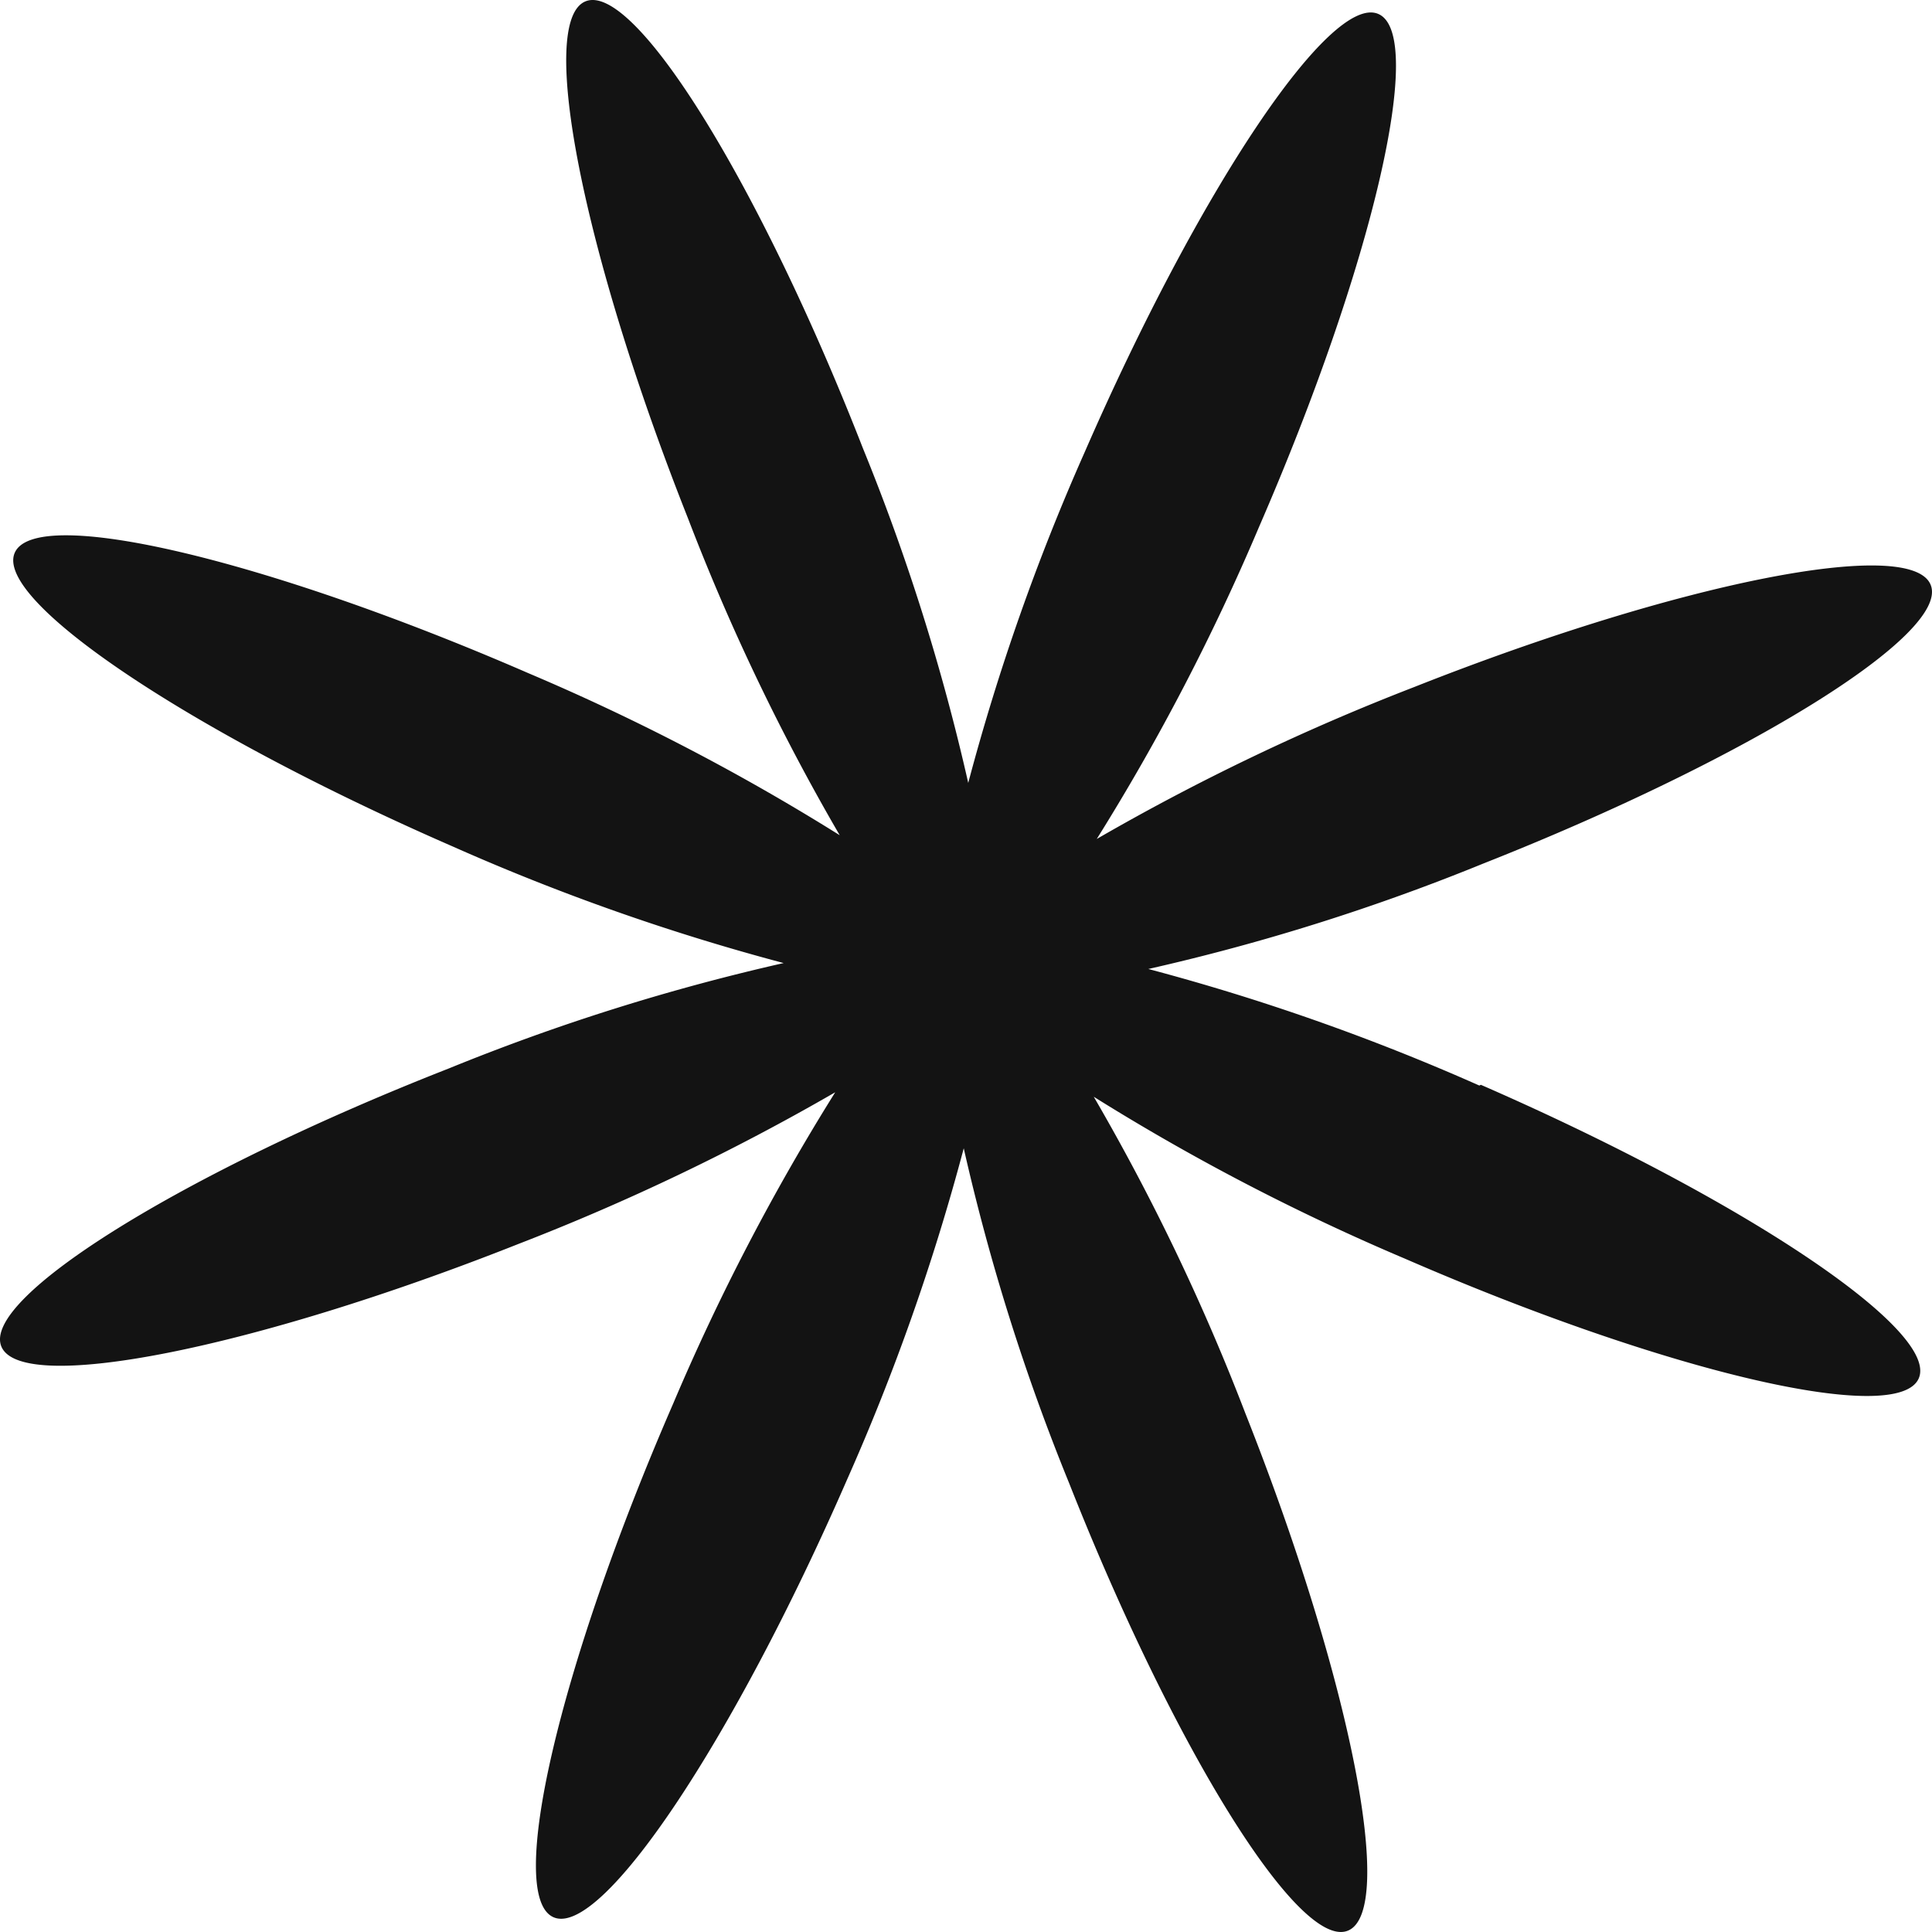 <svg xmlns="http://www.w3.org/2000/svg" id="Design" width="107.12" height="107.12" viewBox="0 0 107.12 107.12"><g id="Flower"><path id="Caminho_14" data-name="Caminho 14" d="M82.026,60.192a122.686,122.686,0,0,0-18.354-6.463,118.28,118.28,0,0,0,18.561-5.842c14.791-5.842,25.895-12.761,24.817-15.454S93.13,32.267,78.38,38.109a125.819,125.819,0,0,0-17.567,8.411A123.21,123.21,0,0,0,69.8,29.242c6.339-14.584,9.281-27.3,6.629-28.463S66.489,10.515,60.15,25.058a122.684,122.684,0,0,0-6.463,18.354,118.28,118.28,0,0,0-5.842-18.561C42.086,10.1,35.167-1,32.474.075S32.308,14,38.15,28.745a121.311,121.311,0,0,0,8.411,17.567,123.21,123.21,0,0,0-17.277-8.991C14.7,30.983,1.981,28,.821,30.651S10.557,40.595,25.1,46.934A122.684,122.684,0,0,0,43.453,53.4a118.279,118.279,0,0,0-18.561,5.842C10.1,65.039-1,71.958.075,74.651S14,74.817,28.745,68.975a125.819,125.819,0,0,0,17.567-8.411,123.211,123.211,0,0,0-8.991,17.277c-6.339,14.584-9.281,27.3-6.629,28.463s9.944-9.736,16.283-24.279a122.684,122.684,0,0,0,6.463-18.354A118.281,118.281,0,0,0,59.28,82.233c5.842,14.791,12.761,25.895,15.454,24.817S74.9,93.13,69.058,78.38a121.31,121.31,0,0,0-8.411-17.567A123.21,123.21,0,0,0,77.924,69.8c14.584,6.339,27.3,9.281,28.463,6.629S96.651,66.489,82.109,60.15Z" transform="translate(-0.003 -0.003)" fill="#131313"></path></g></svg>